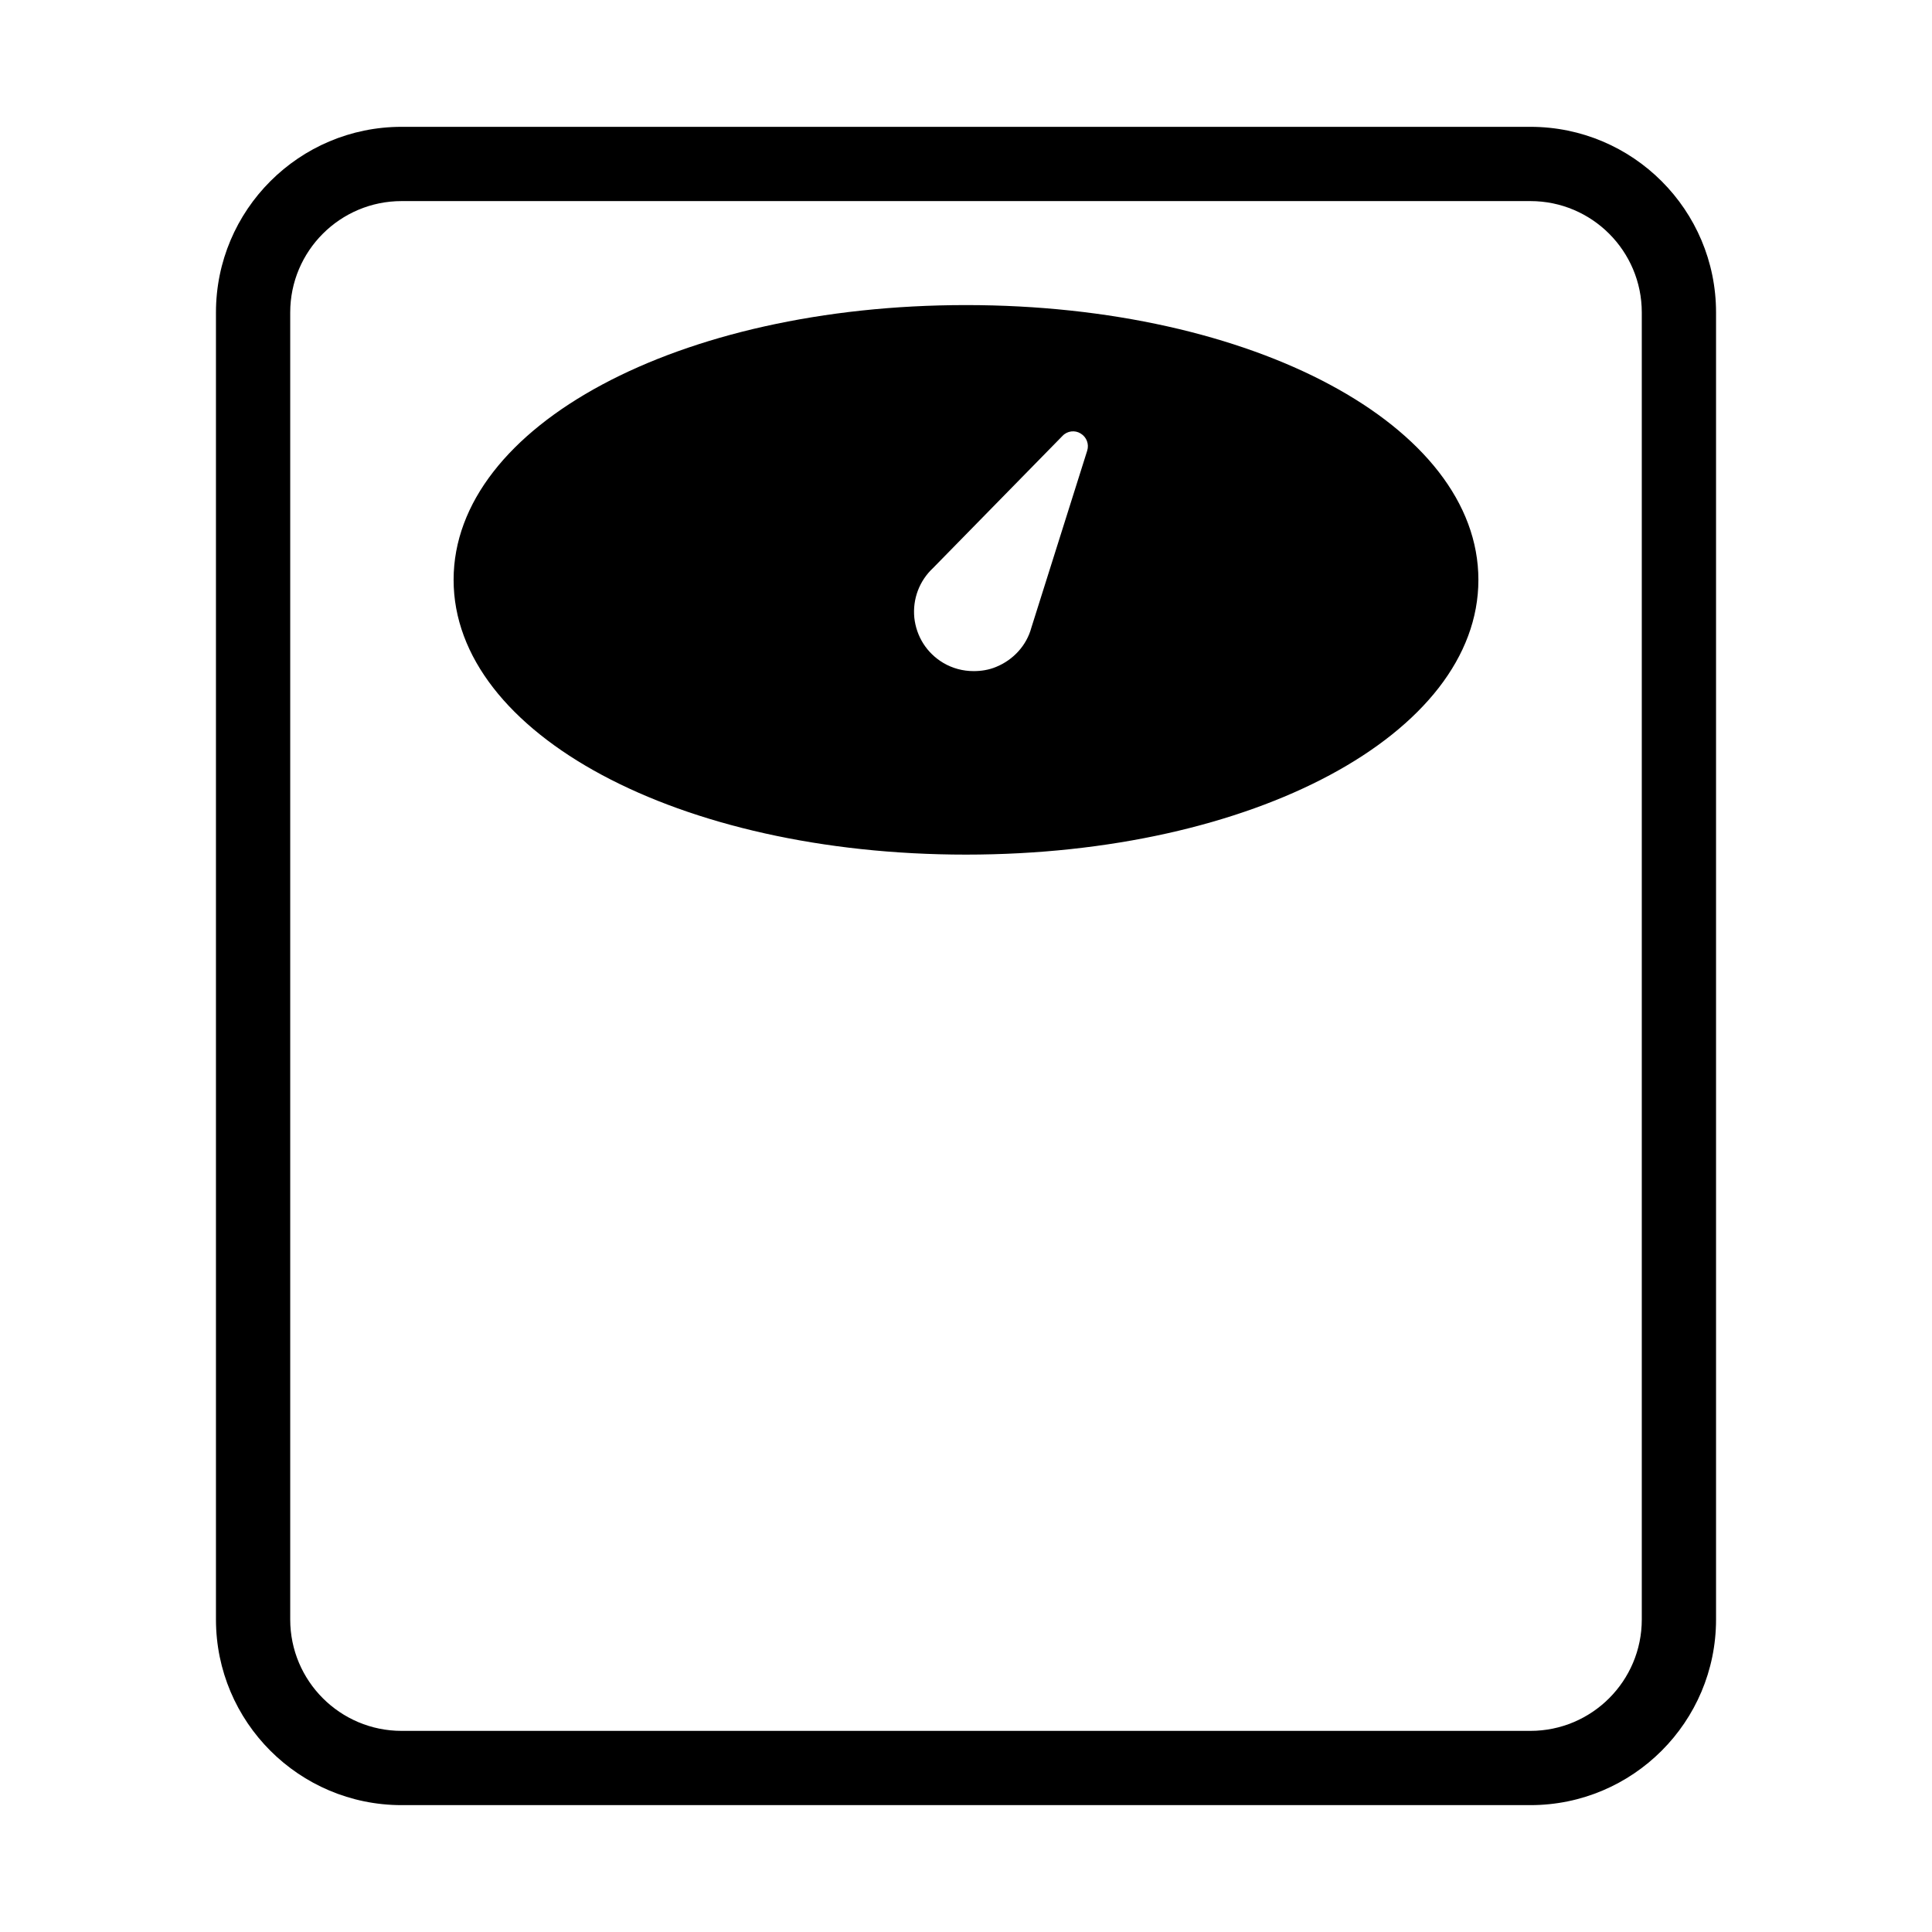 <?xml version="1.0" encoding="UTF-8"?>
<!-- Uploaded to: SVG Find, www.svgrepo.com, Generator: SVG Find Mixer Tools -->
<svg fill="#000000" width="800px" height="800px" version="1.1" viewBox="144 144 512 512" xmlns="http://www.w3.org/2000/svg">
 <g>
  <path d="m549.57 177.61h-299.14c-27.16 0-49.199 22.043-49.199 49.199v346.37c0 27.16 22.043 49.199 49.199 49.199h299.14c27.16 0 49.199-22.043 49.199-49.199v-346.37c0-27.156-22.039-49.199-49.199-49.199zm29.52 395.57c0 16.297-13.223 29.52-29.52 29.52h-299.14c-16.297 0-29.52-13.223-29.52-29.52v-346.37c0-16.297 13.223-29.52 29.52-29.52h299.14c16.297 0 29.52 13.223 29.52 29.52z"/>
  <path d="m400 224.85c-76.121 0-135.79 31.961-135.79 72.816 0 40.855 59.672 72.816 135.79 72.816 76.121-0.004 135.79-31.965 135.79-72.816 0-40.855-59.668-72.816-135.79-72.816zm32.117 38.59-14.801 46.918c-1.258 4.644-4.723 8.504-9.367 10.391-1.891 0.789-3.938 1.102-5.902 1.102-2.836 0-5.59-0.711-8.109-2.203-4.328-2.598-7.086-6.93-7.637-11.965-0.473-4.957 1.336-9.762 4.961-13.145l34.32-35.031c1.258-1.336 3.305-1.574 4.801-0.629 1.578 0.941 2.285 2.832 1.734 4.562z"/>
 </g>
</svg>